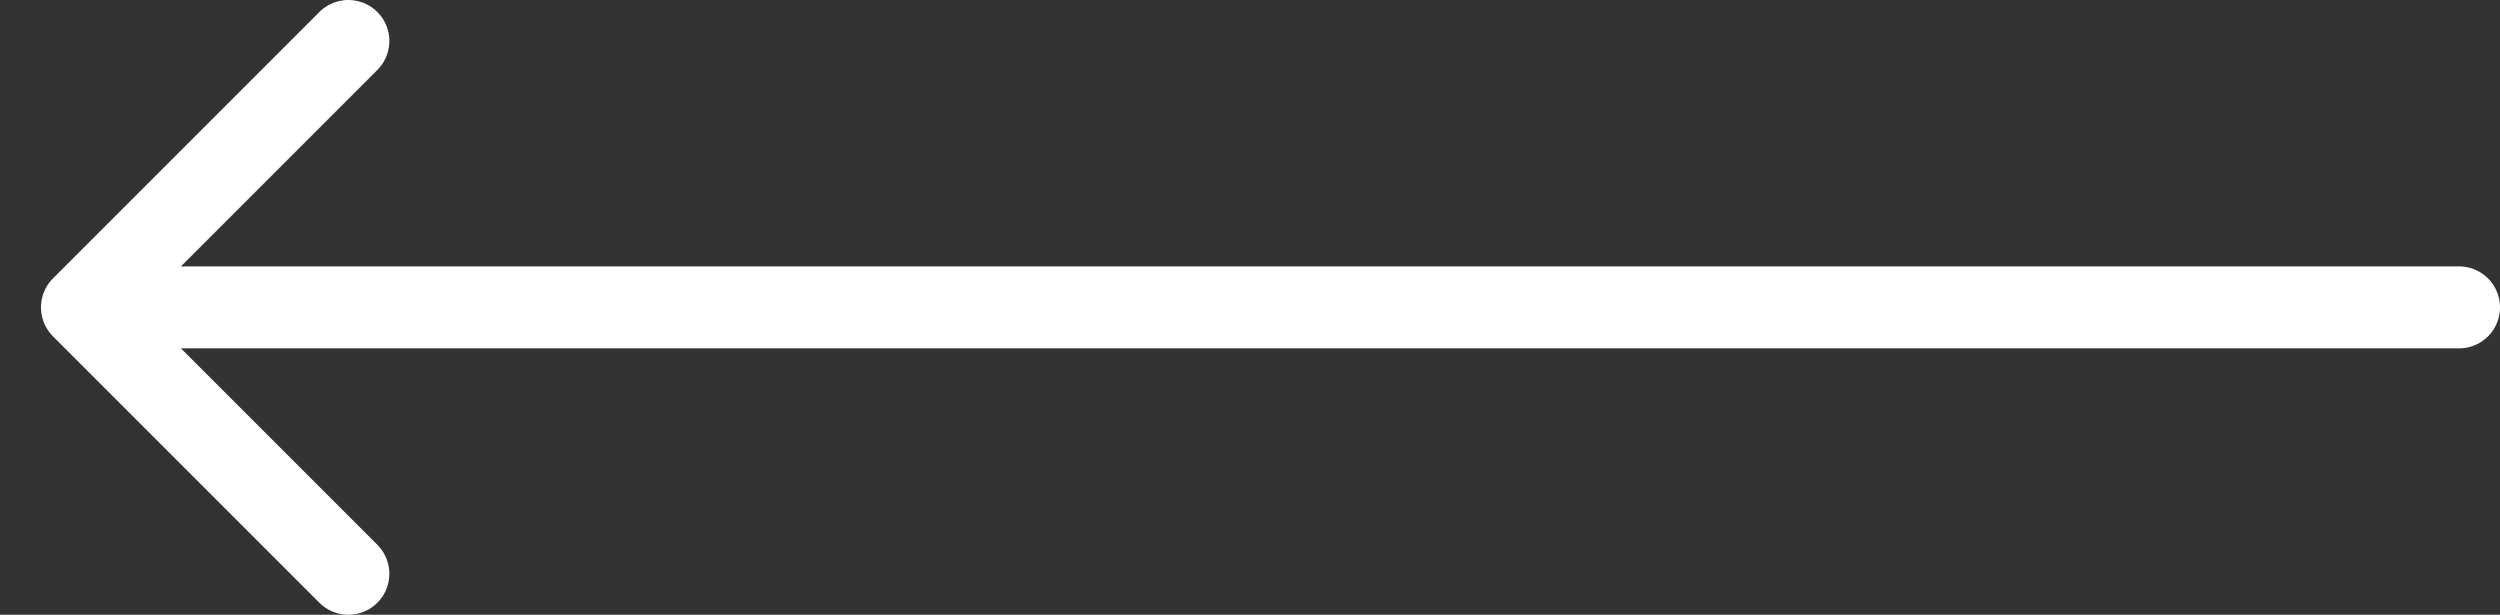 <?xml version="1.0" encoding="UTF-8"?> <svg xmlns="http://www.w3.org/2000/svg" width="61" height="15" viewBox="0 0 61 15" fill="none"><rect x="0" y="0" width="61" height="15" fill="#333333" stroke="none"/> <path d="M8.5 1L2 7.5M2 7.5L8.5 14M2 7.5H60" stroke="white" stroke-width="2" stroke-linecap="round"></path> </svg> 